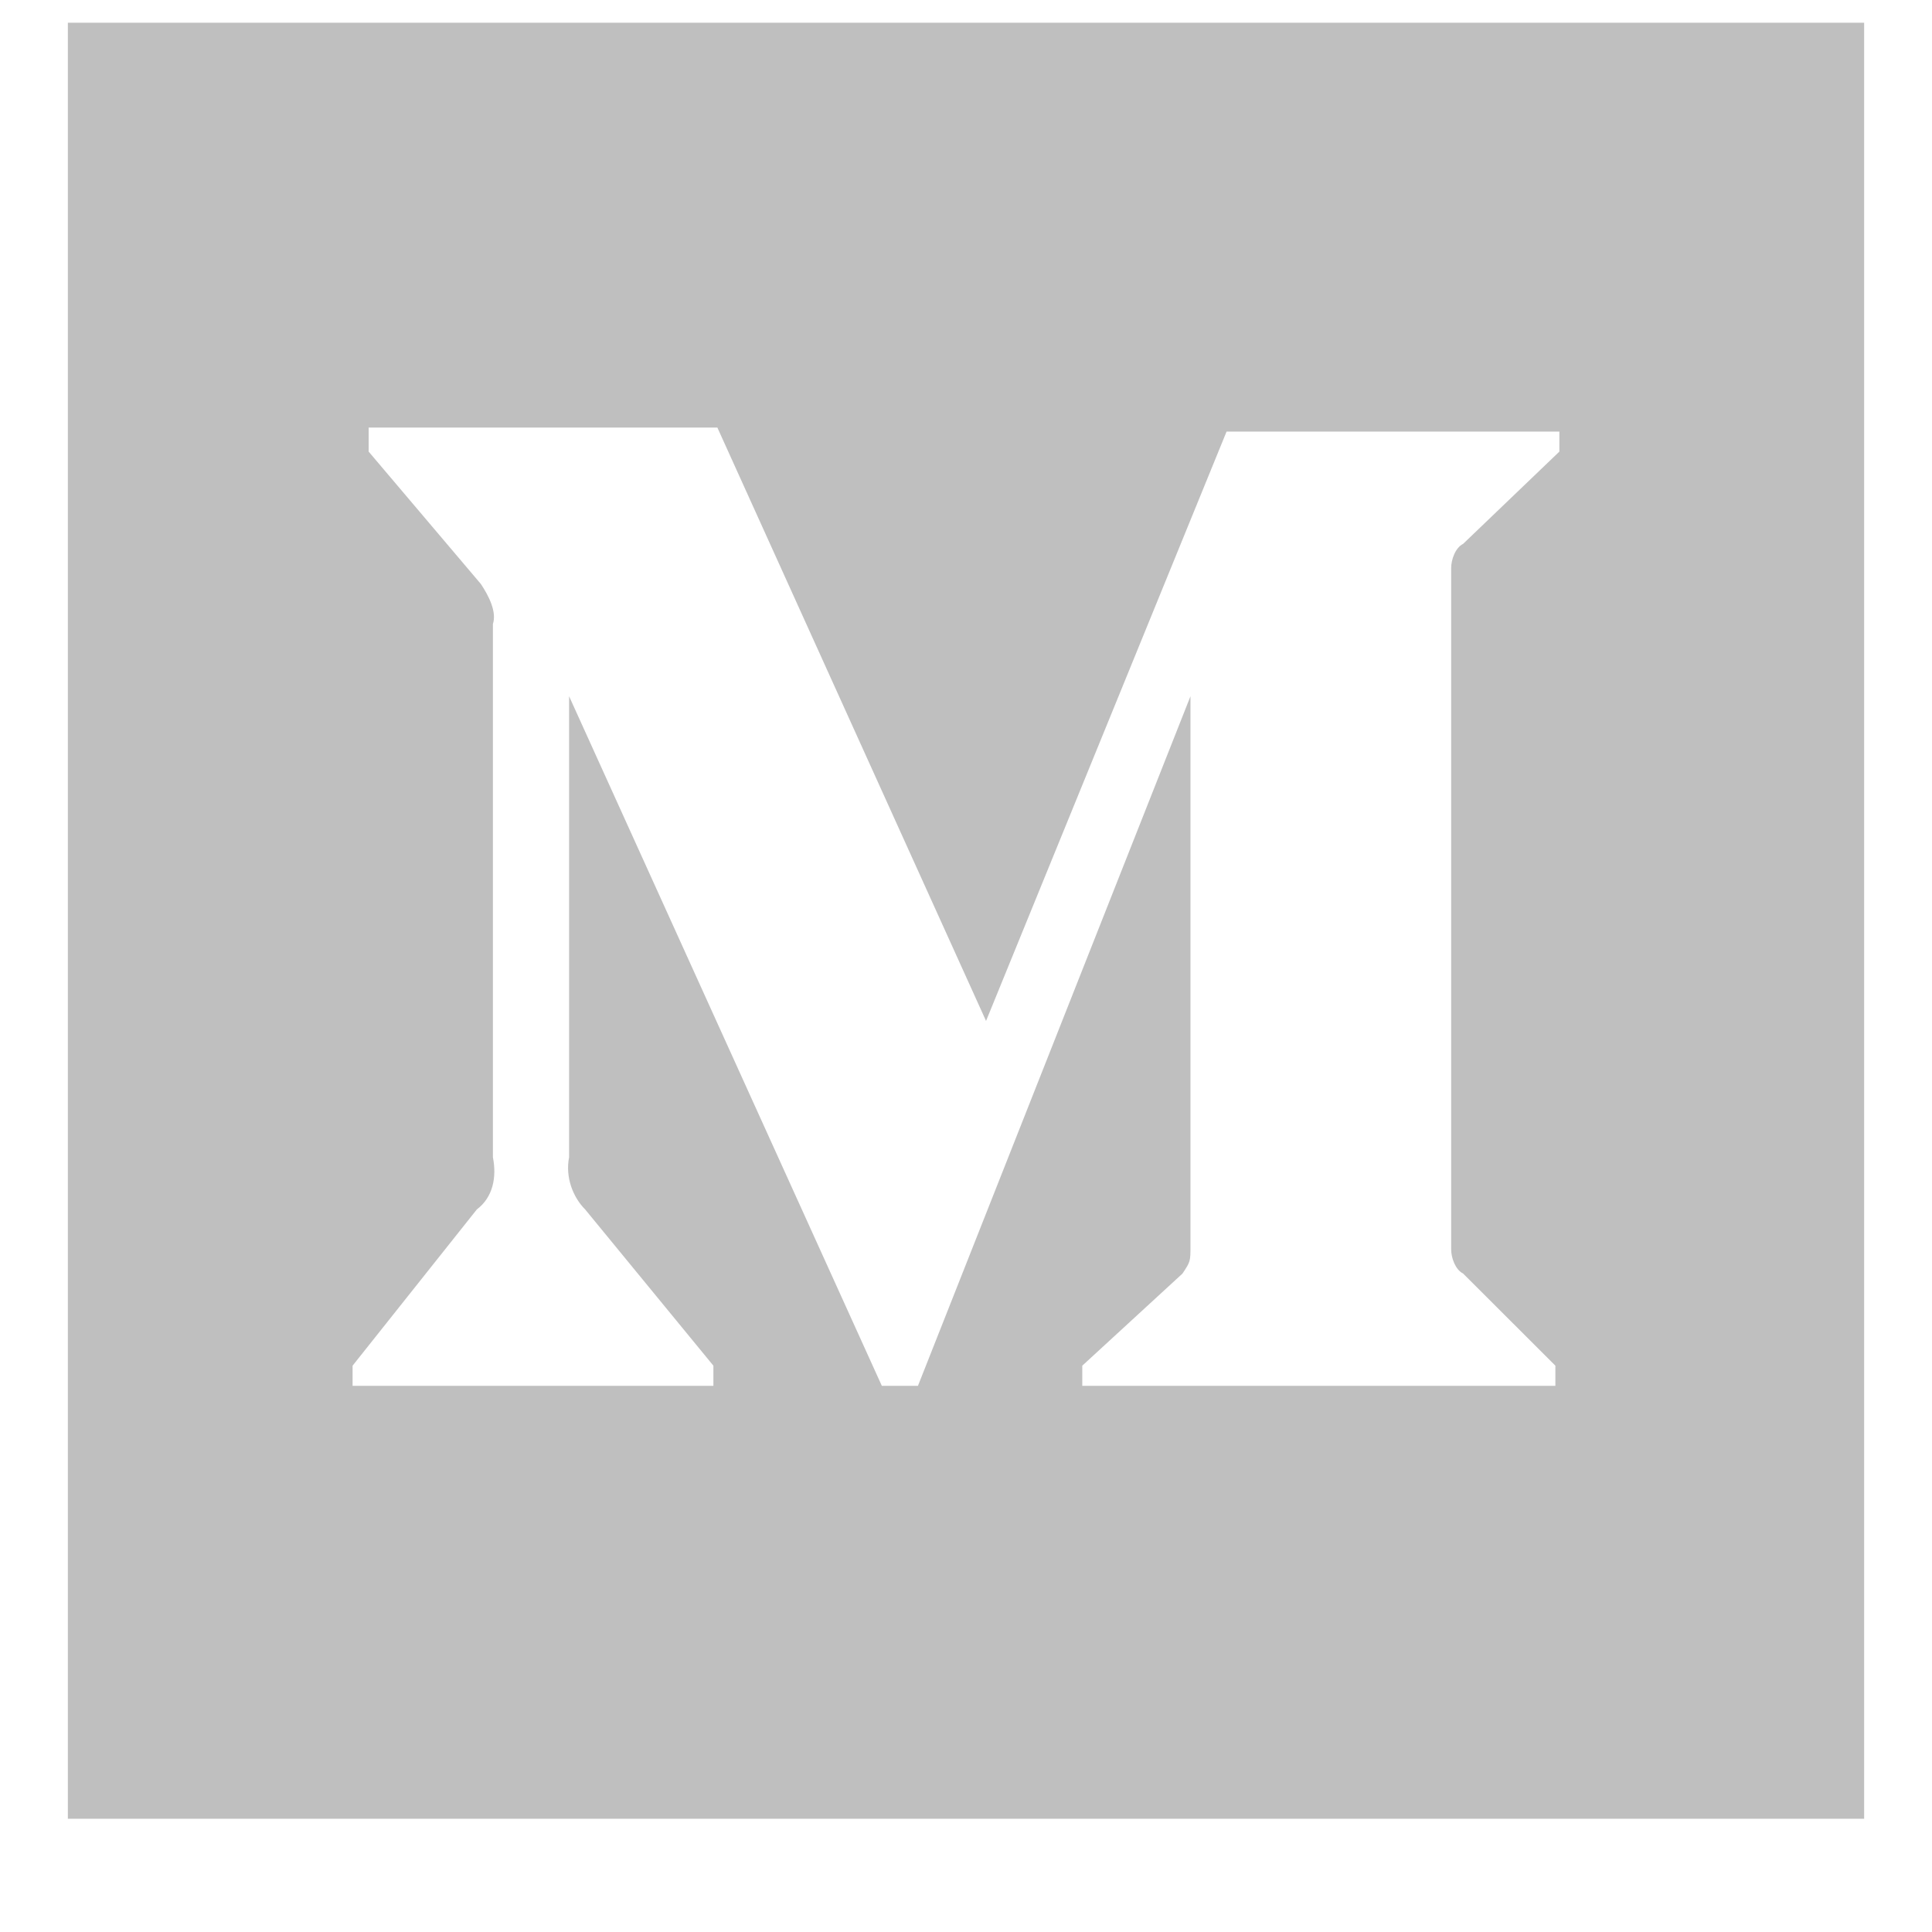 <svg width="32" height="32" viewBox="0 0 16 16" fill="none" xmlns="http://www.w3.org/2000/svg">
<path d="M0.562 0.188V15.062H15.438V0.188H0.562ZM12.914 3.74L12.117 4.504C12.051 4.537 12.018 4.637 12.018 4.703V10.348C12.018 10.414 12.051 10.514 12.117 10.547L12.881 11.31V11.477H8.963V11.31L9.793 10.547C9.859 10.447 9.859 10.447 9.859 10.315V5.766L7.602 11.477H7.303L4.713 5.766V9.584C4.68 9.75 4.746 9.916 4.846 10.016L5.908 11.31V11.477H2.92V11.31L3.949 10.016C4.082 9.916 4.115 9.75 4.082 9.584V5.168C4.115 5.068 4.049 4.936 3.982 4.836L3.053 3.74V3.541H5.941L8.166 8.455L10.158 3.574H12.914V3.74Z" fill="black" fill-opacity="0.25"/>
</svg>
